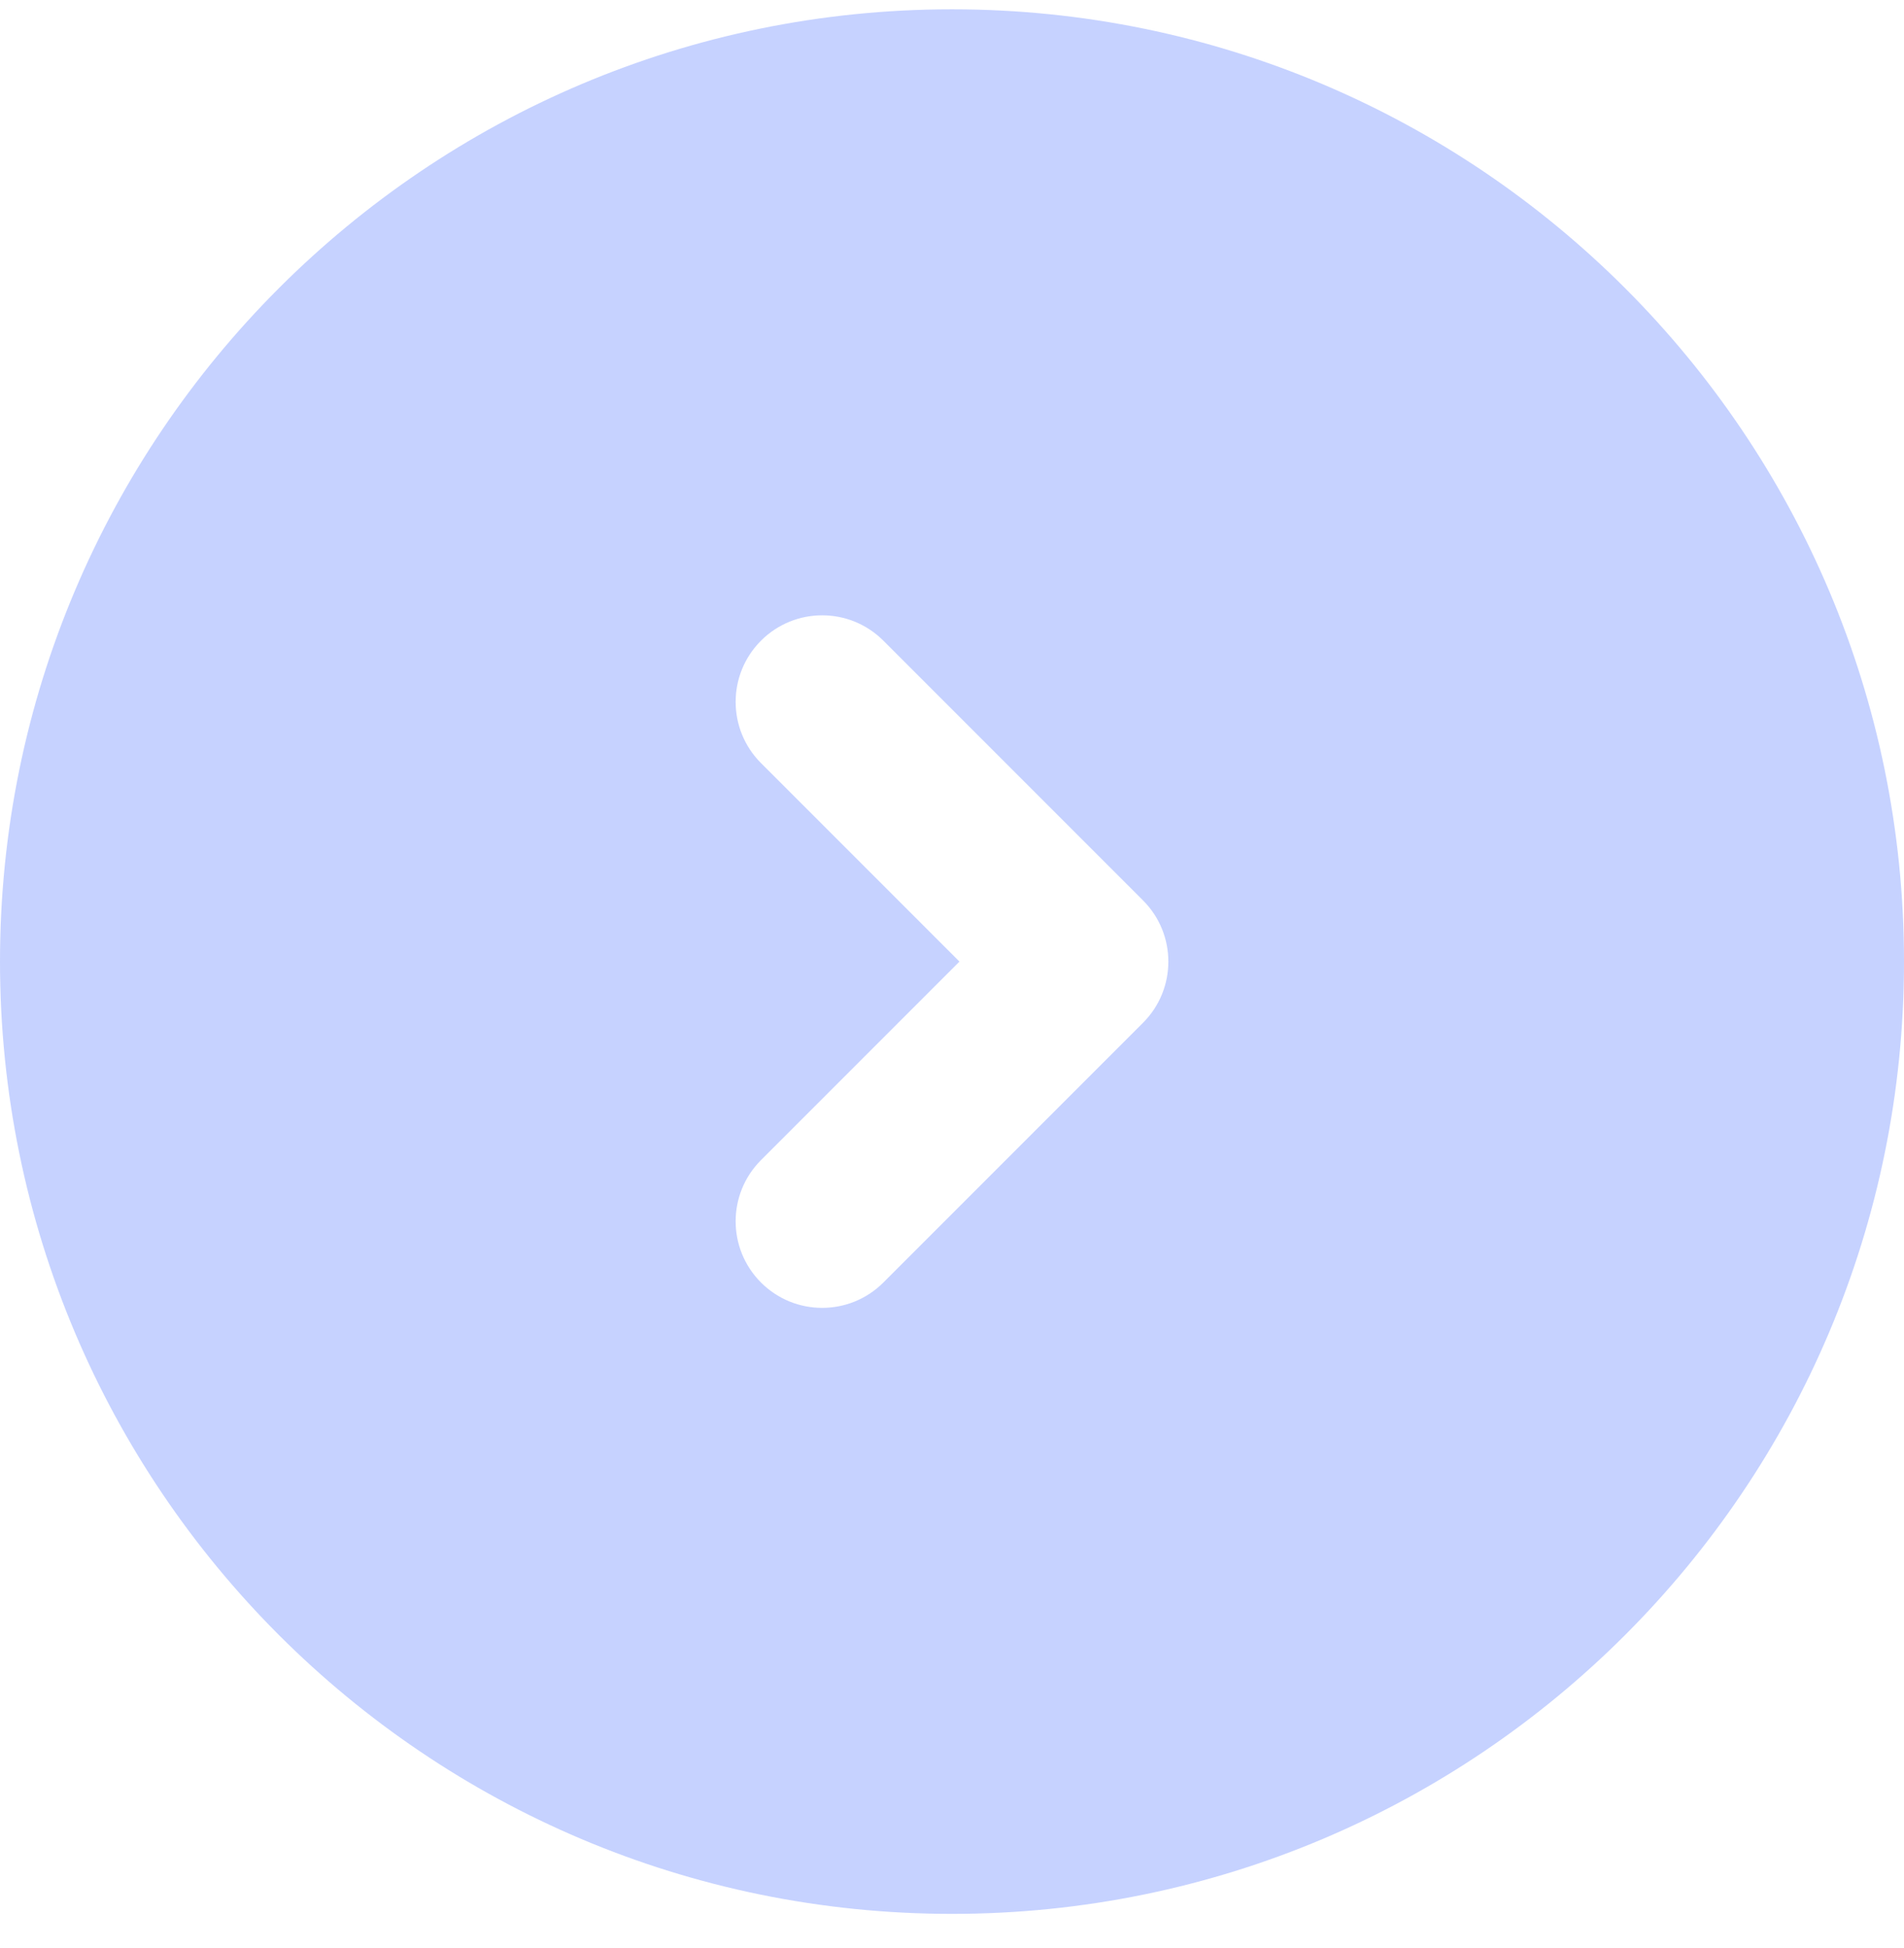 <svg width="44" height="45" viewBox="0 0 44 45" fill="none" xmlns="http://www.w3.org/2000/svg">
<g id="right-btn">
<path id="right-btn_2" d="M22 44.215C9.85 44.215 8.61091e-07 34.365 1.9233e-06 22.215C2.98551e-06 10.065 9.85 0.215 22 0.215C34.15 0.215 44 10.065 44 22.215C44 34.365 34.15 44.215 22 44.215ZM17.586 29.629C18.367 30.41 19.633 30.41 20.414 29.629L26.414 23.629C27.195 22.848 27.195 21.582 26.414 20.801L20.414 14.801C19.633 14.02 18.367 14.02 17.586 14.801C16.805 15.582 16.805 16.848 17.586 17.629L22.172 22.215L17.586 26.801C16.805 27.582 16.805 28.848 17.586 29.629Z" fill="#416AFF" fill-opacity="0.3"/>
</g>
</svg>
